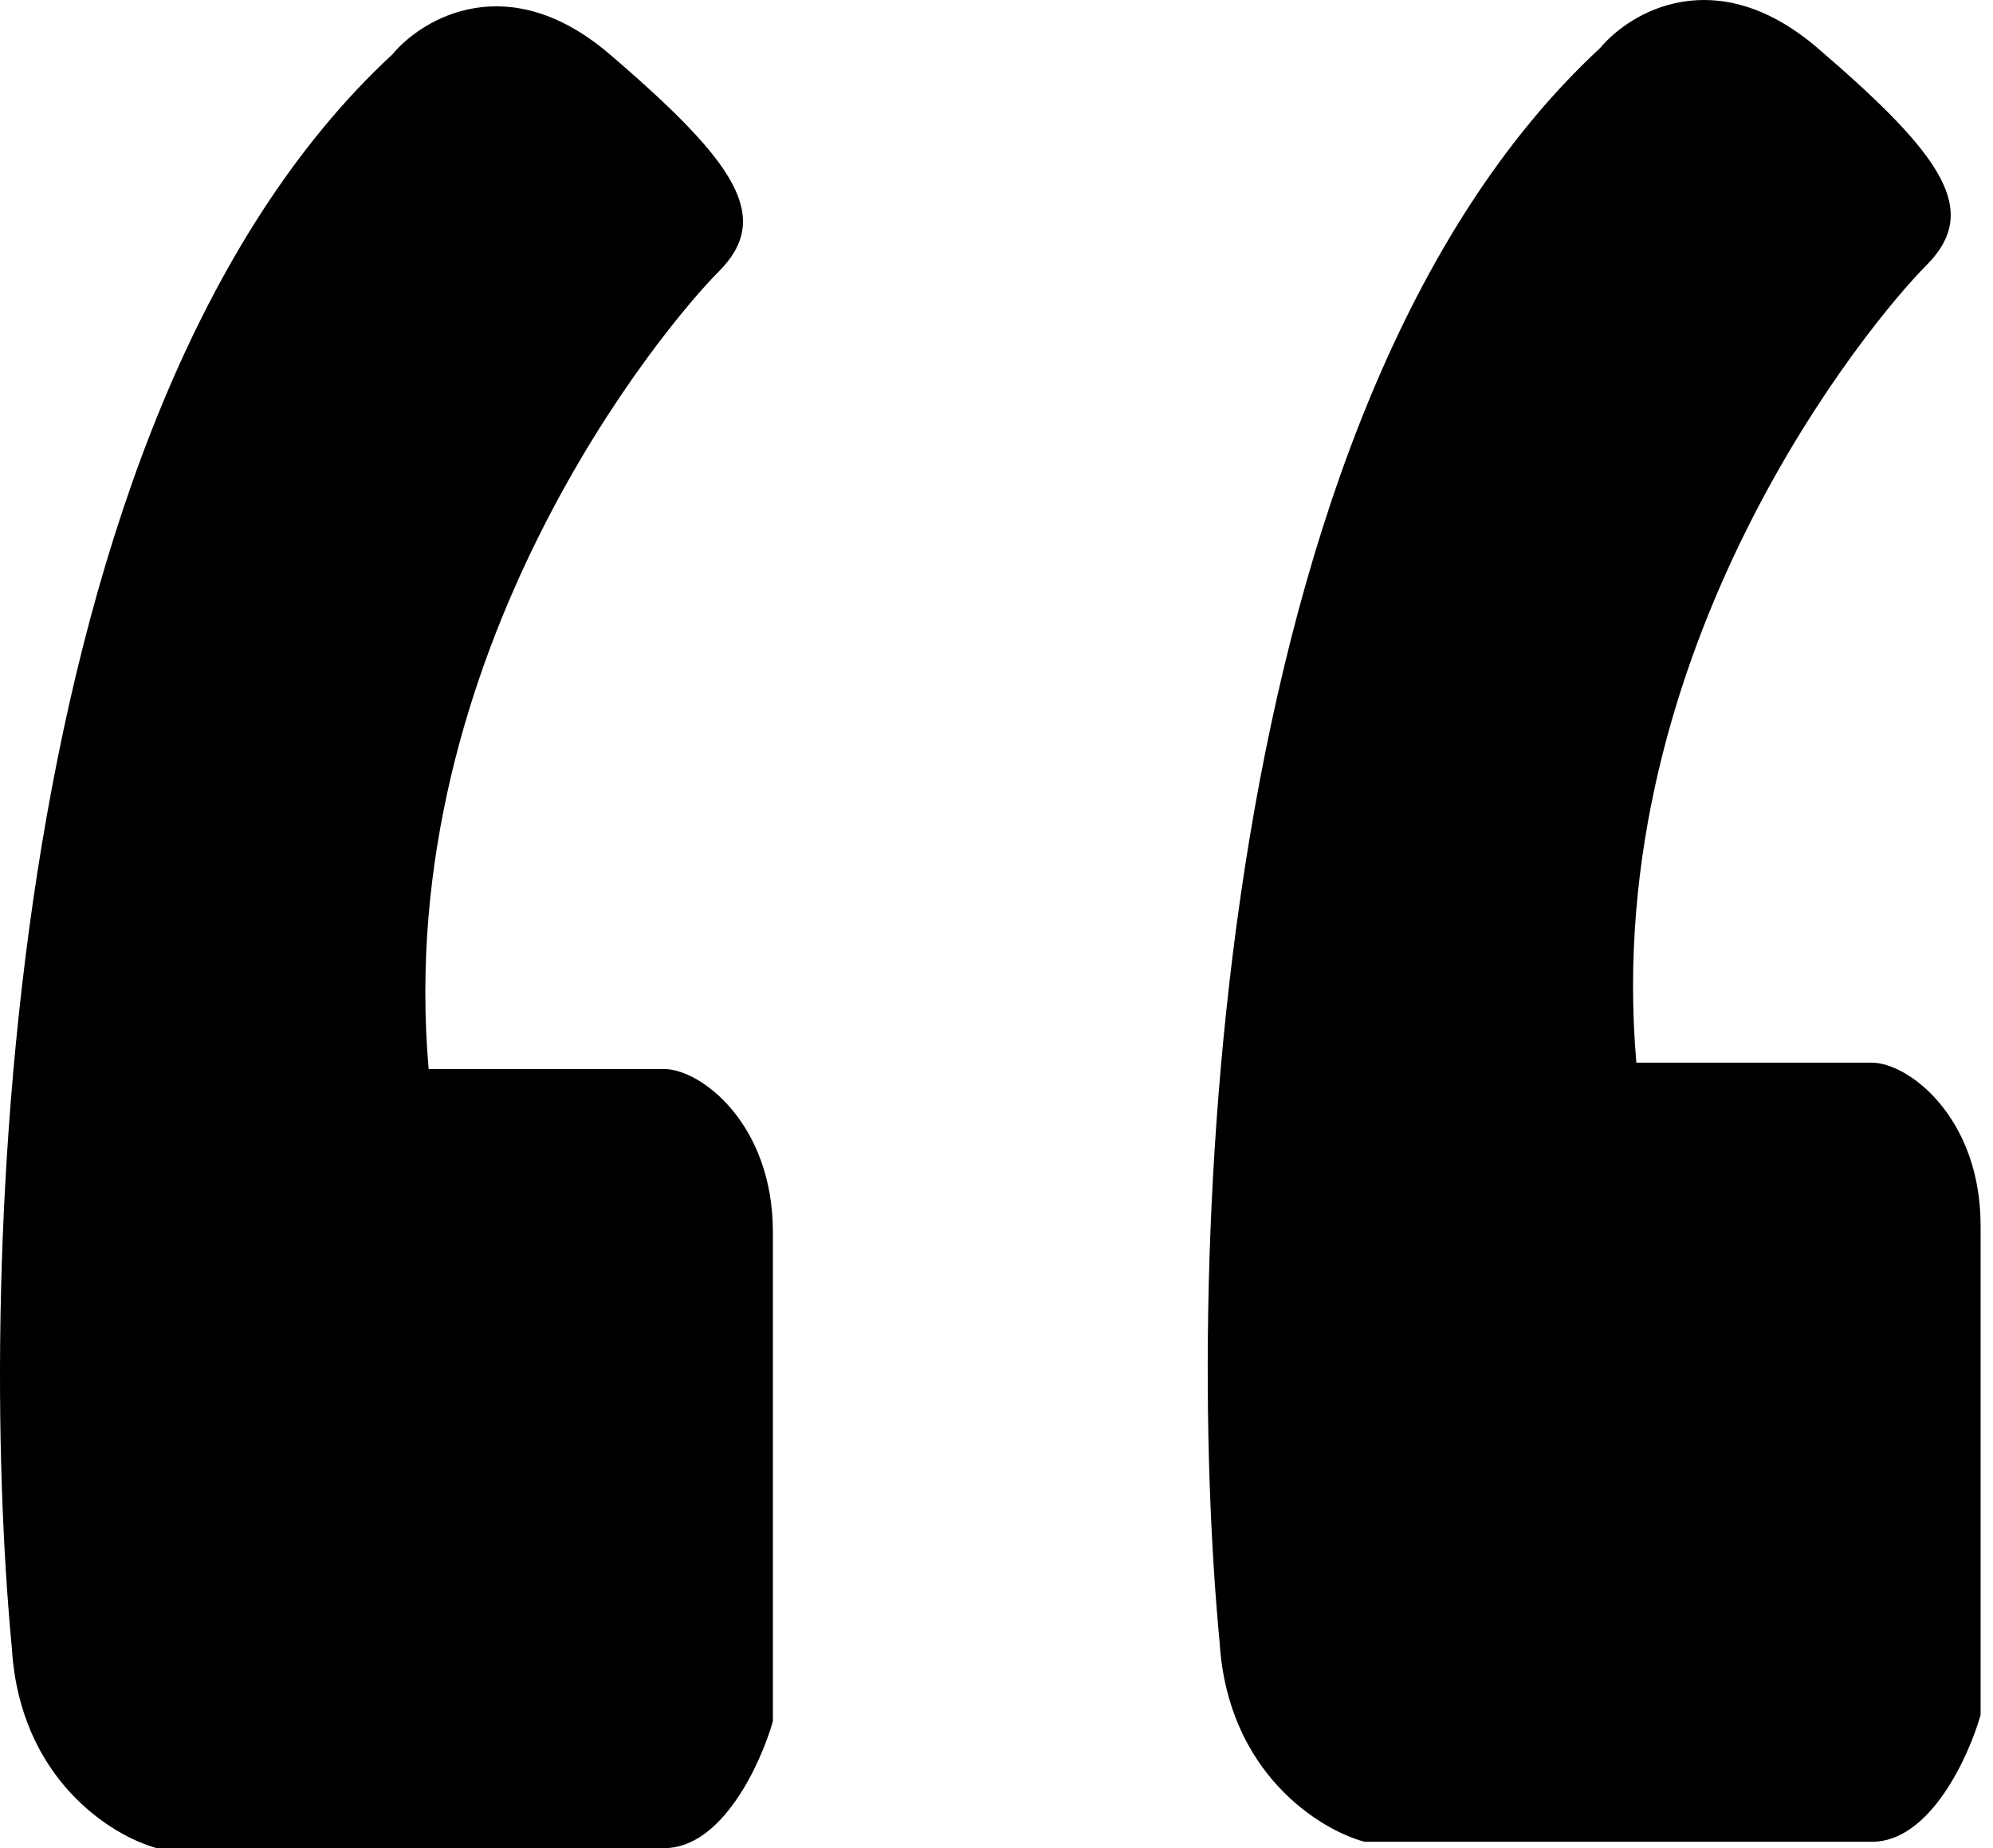 <?xml version="1.0" encoding="UTF-8"?>
<svg xmlns="http://www.w3.org/2000/svg" width="55" height="51" viewBox="0 0 55 51" fill="none">
  <path d="M10.829 1.5C0.029 11.5 -0.671 35 0.329 45.5C0.552 49.1 3.089 50.667 4.329 51H18.329C19.929 51 20.996 48.667 21.329 47.5V34C21.329 31 19.329 29.5 18.329 29.5H11.829C10.829 18 18.329 9 19.829 7.5C21.329 6 20.329 4.5 16.829 1.5C14.029 -0.9 11.662 0.5 10.829 1.5Z" fill="black"></path>
  <path d="M44.158 1.325C33.358 11.325 32.658 34.825 33.658 45.325C33.881 48.925 36.418 50.492 37.658 50.825H51.658C53.258 50.825 54.325 48.492 54.658 47.325V33.825C54.658 30.825 52.658 29.325 51.658 29.325H45.158C44.158 17.825 51.658 8.825 53.158 7.325C54.658 5.825 53.658 4.325 50.158 1.325C47.358 -1.075 44.991 0.325 44.158 1.325Z" fill="black"></path>
</svg>
